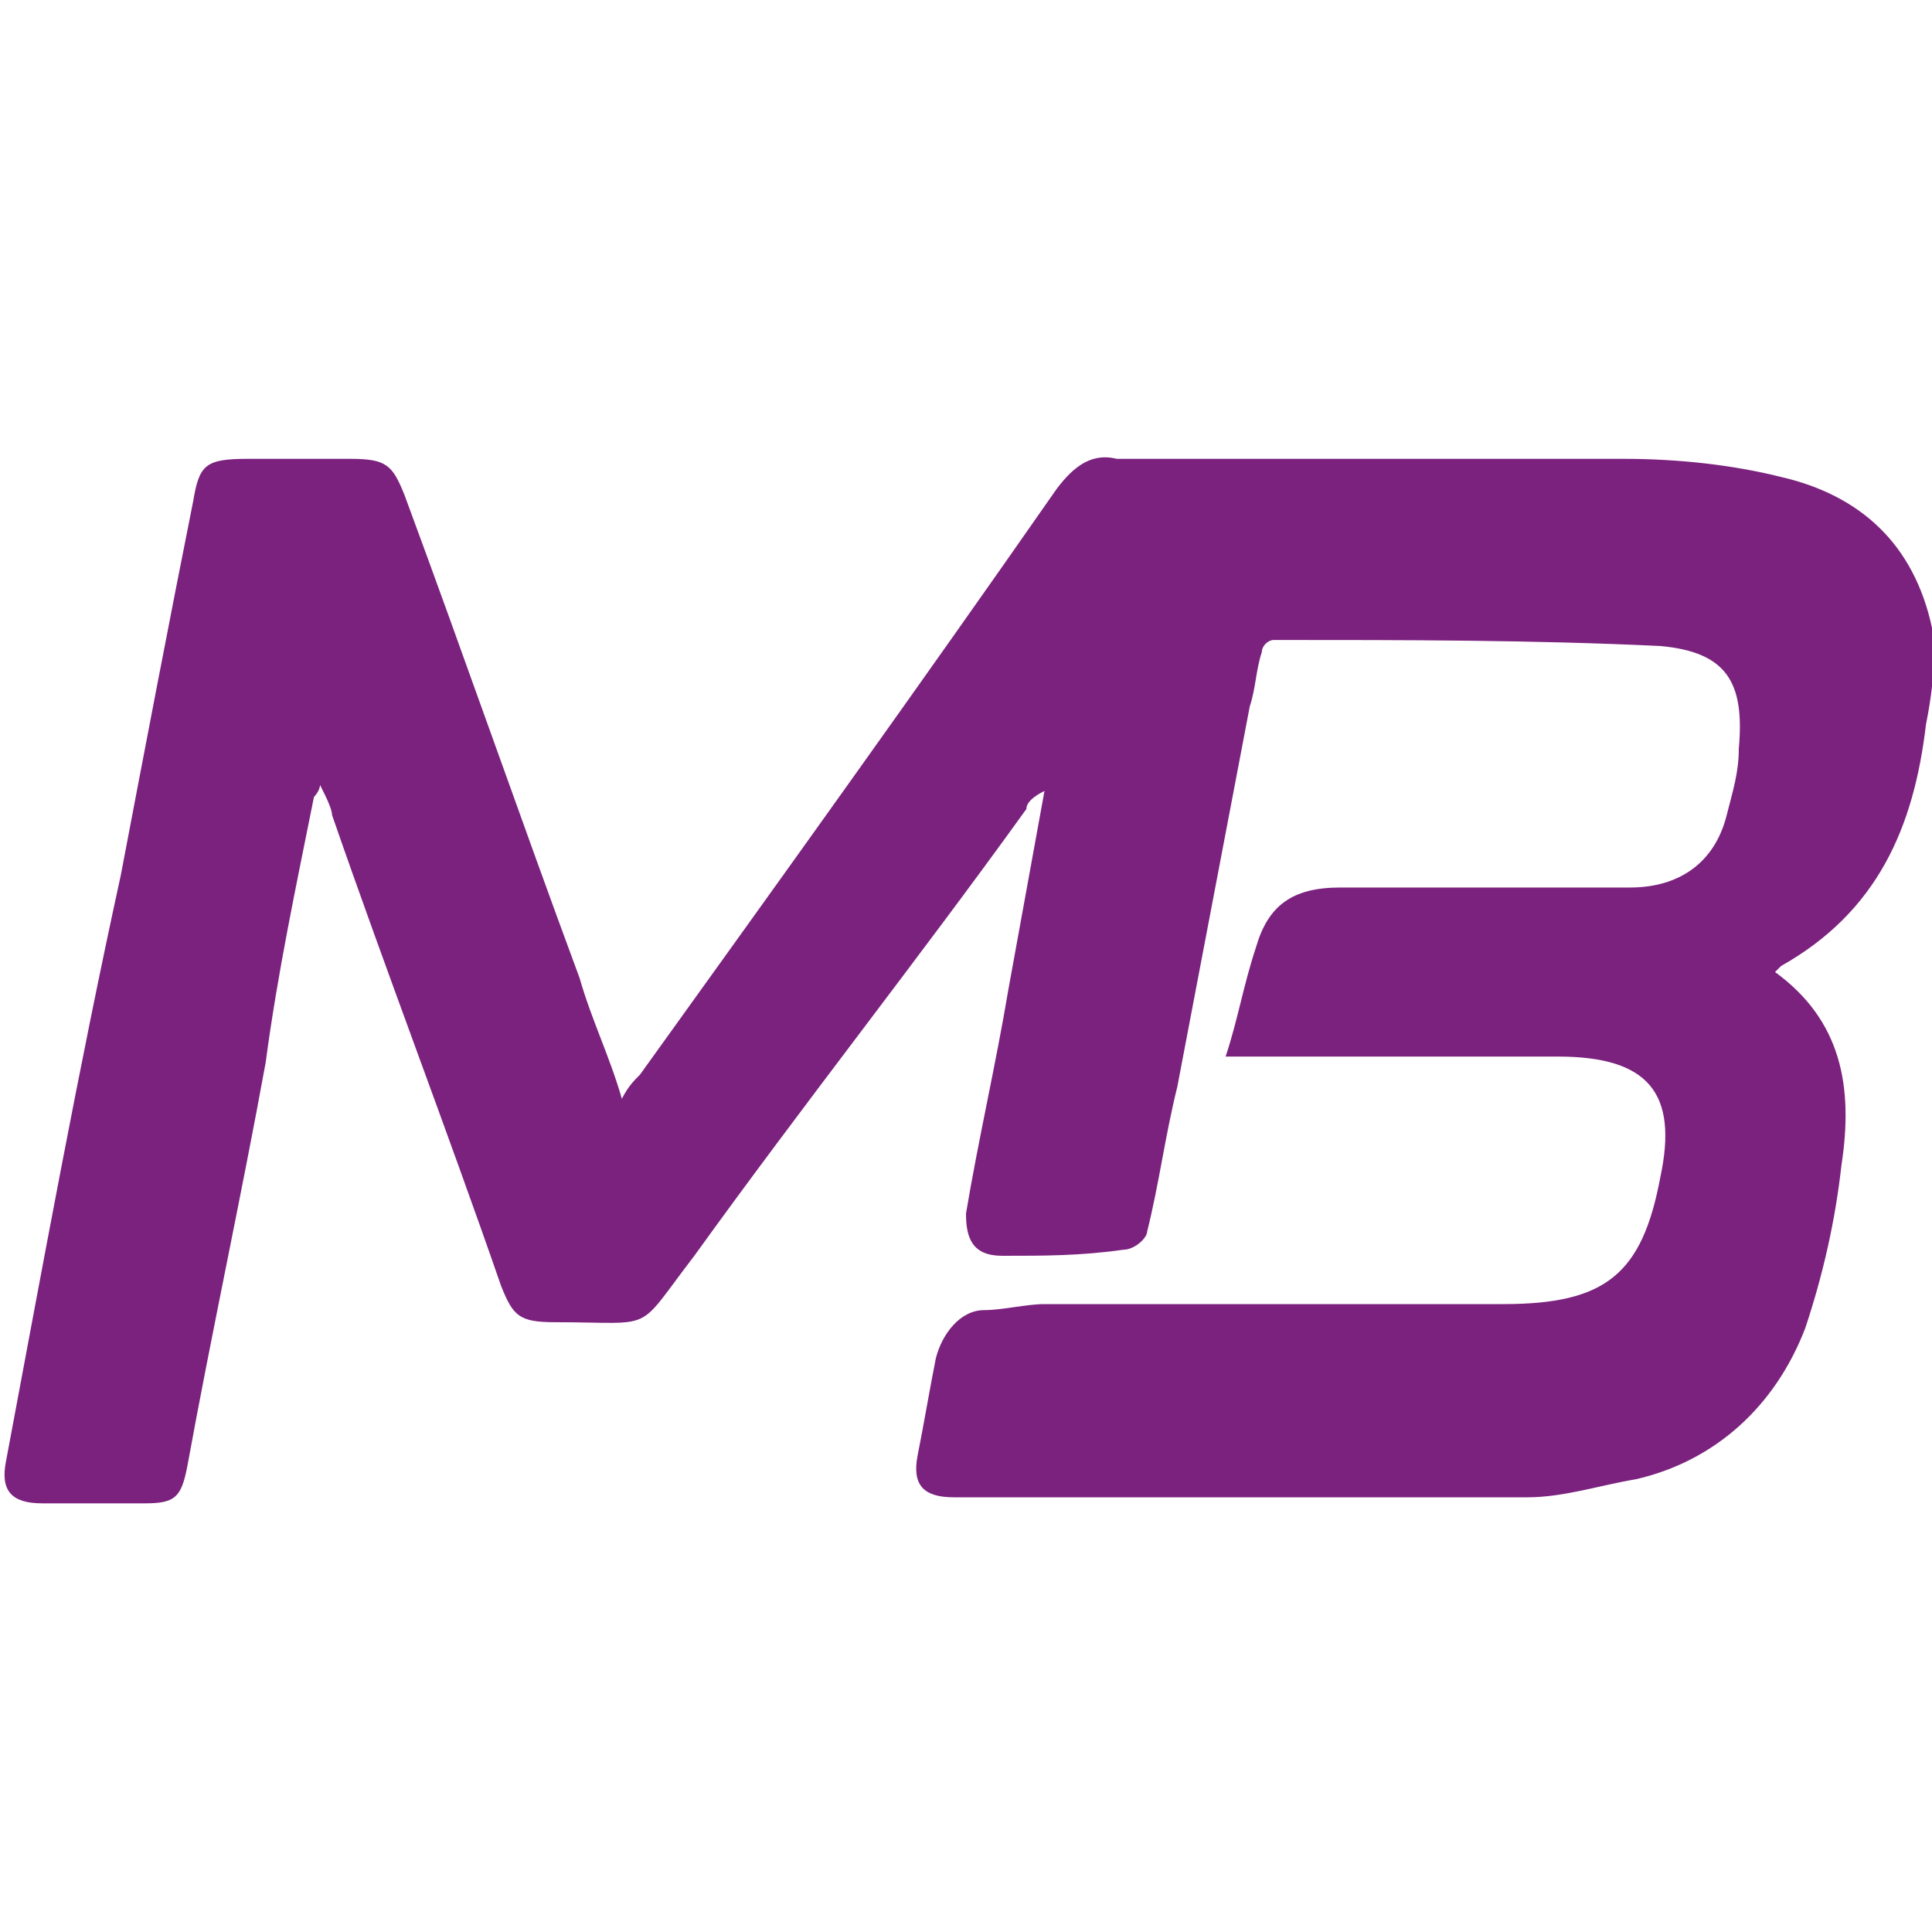 <?xml version="1.0" encoding="UTF-8"?> <svg xmlns="http://www.w3.org/2000/svg" xmlns:xlink="http://www.w3.org/1999/xlink" version="1.1" id="Слой_1" x="0px" y="0px" viewBox="0 0 32 32" style="enable-background:new 0 0 32 32;" xml:space="preserve"> <style type="text/css"> .st0{fill:#7B217E;} </style> <path class="st0" d="M31.9,12c-0.2,1.7-0.8,3.1-2.4,4c0,0,0,0-0.1,0.1c1.1,0.8,1.3,1.9,1.1,3.2c-0.1,0.9-0.3,1.8-0.6,2.7 c-0.5,1.3-1.5,2.2-2.8,2.5c-0.6,0.1-1.2,0.3-1.8,0.3c-3.2,0-6.4,0-9.5,0c-0.5,0-0.7-0.2-0.6-0.7c0.1-0.5,0.2-1.1,0.3-1.6 c0.1-0.4,0.4-0.8,0.8-0.8c0.3,0,0.7-0.1,1-0.1c2.5,0,5.1,0,7.6,0c1.7,0,2.3-0.5,2.6-2.1c0.3-1.4-0.2-2-1.7-2c-0.1,0-0.3,0-0.4,0 c-1.5,0-3.1,0-4.6,0c-0.1,0-0.3,0-0.5,0c0.2-0.6,0.3-1.2,0.5-1.8c0.2-0.7,0.6-1,1.4-1c0.2,0,0.3,0,0.5,0c1.4,0,2.8,0,4.3,0 c0.8,0,1.4-0.4,1.6-1.2c0.1-0.4,0.2-0.7,0.2-1.1c0.1-1.1-0.2-1.6-1.3-1.7c-2.1-0.1-4.2-0.1-6.4-0.1c-0.1,0-0.2,0.1-0.2,0.2 c-0.1,0.3-0.1,0.6-0.2,0.9c-0.4,2.1-0.8,4.2-1.2,6.3c-0.2,0.8-0.3,1.6-0.5,2.4c0,0.1-0.2,0.3-0.4,0.3c-0.7,0.1-1.3,0.1-2,0.1 c-0.5,0-0.6-0.3-0.6-0.7c0.2-1.2,0.5-2.5,0.7-3.7c0.2-1.1,0.4-2.2,0.6-3.3c-0.2,0.1-0.3,0.2-0.3,0.3c-1.8,2.5-3.7,4.9-5.5,7.4 c-1,1.3-0.6,1.1-2.3,1.1c-0.6,0-0.7-0.1-0.9-0.6c-0.9-2.6-1.9-5.2-2.8-7.8c0-0.1-0.1-0.3-0.2-0.5c0,0.1-0.1,0.2-0.1,0.2 c-0.3,1.5-0.6,2.9-0.8,4.4c-0.4,2.2-0.9,4.5-1.3,6.7c-0.1,0.5-0.2,0.6-0.7,0.6c-0.6,0-1.1,0-1.7,0c-0.5,0-0.7-0.2-0.6-0.7 c0.6-3.2,1.2-6.5,1.9-9.7c0.4-2.1,0.8-4.2,1.2-6.2c0.1-0.6,0.2-0.7,0.9-0.7c0.6,0,1.1,0,1.7,0c0.6,0,0.7,0.1,0.9,0.6 c1,2.7,1.9,5.3,2.9,8c0.2,0.7,0.5,1.3,0.7,2c0.1-0.2,0.2-0.3,0.3-0.4c2.3-3.2,4.6-6.4,6.9-9.7c0.3-0.4,0.6-0.6,1-0.5 c2.8,0,5.6,0,8.4,0c0.9,0,1.8,0.1,2.6,0.3c1.3,0.3,2.2,1.1,2.5,2.5C32,10.7,32.1,11,31.9,12z"></path> </svg> 
